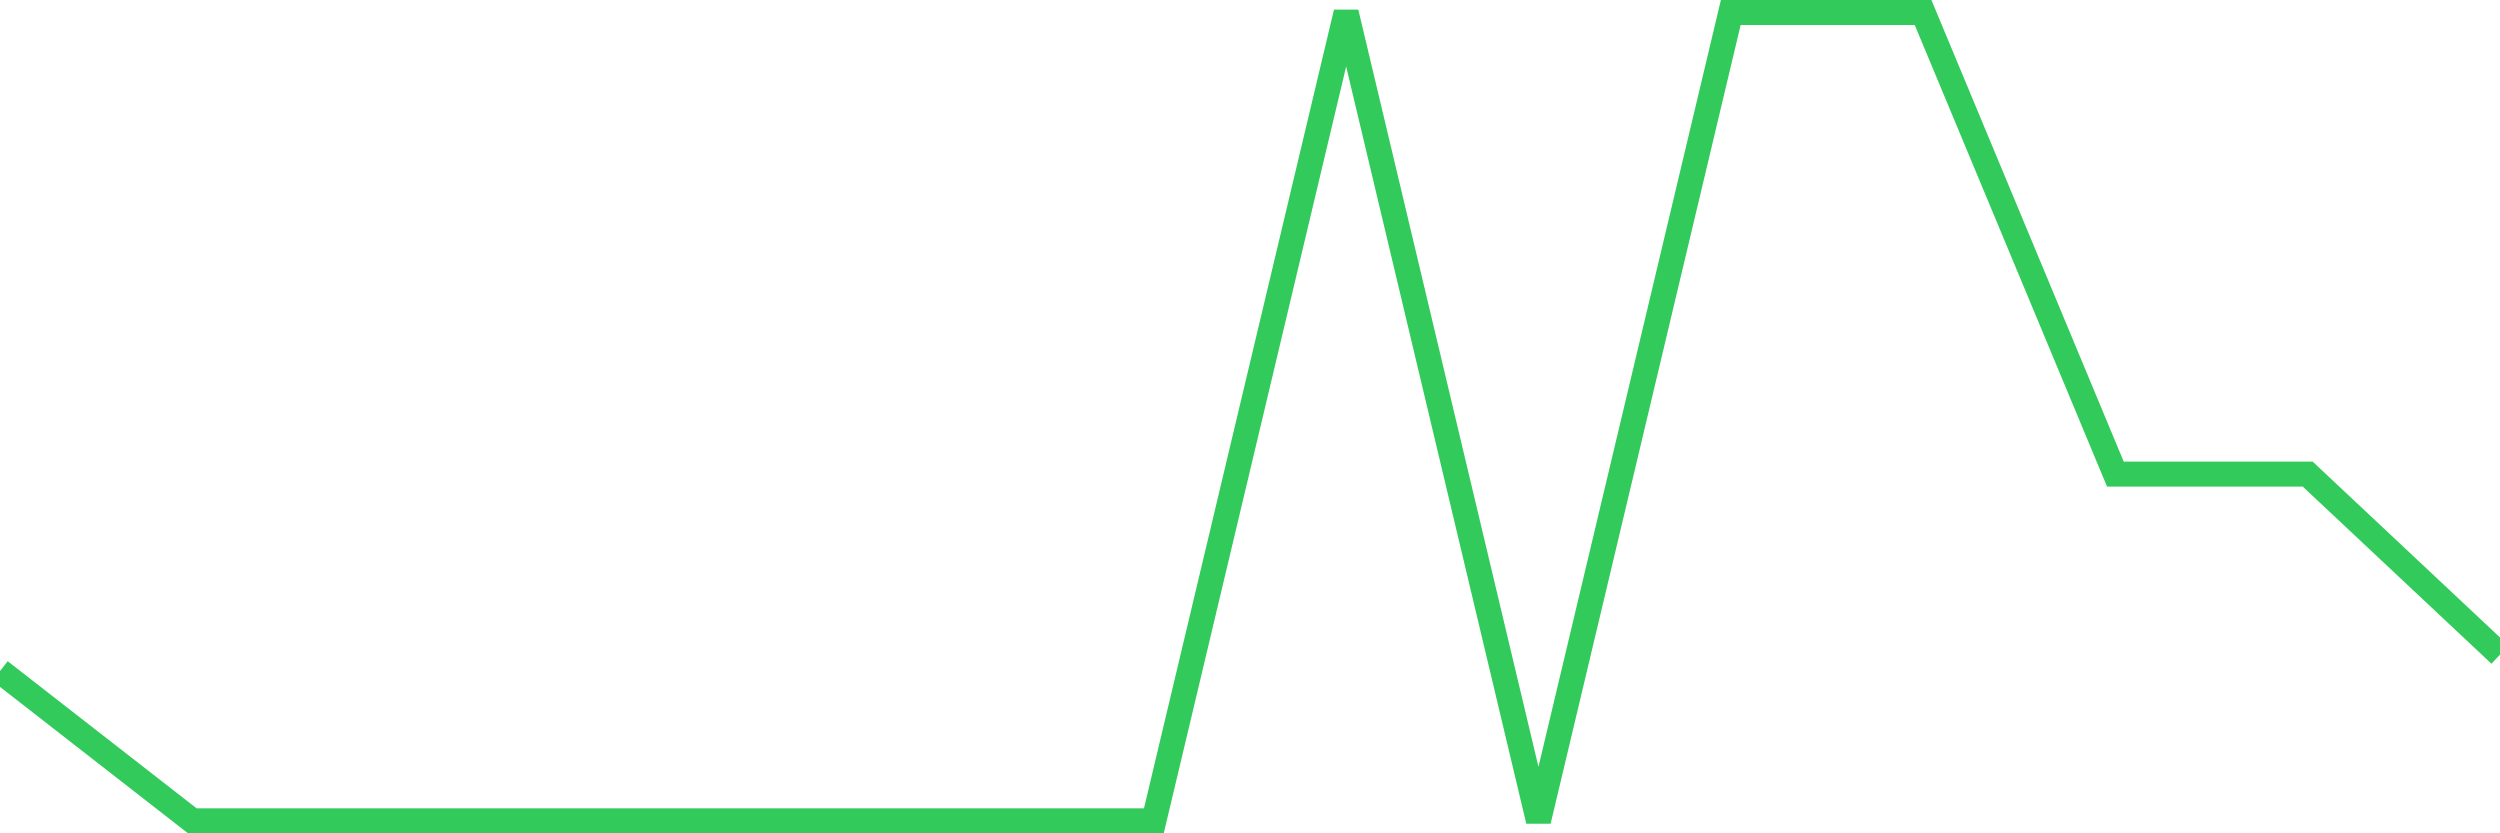 <svg
  xmlns="http://www.w3.org/2000/svg"
  xmlns:xlink="http://www.w3.org/1999/xlink"
  width="120"
  height="40"
  viewBox="0 0 120 40"
  preserveAspectRatio="none"
>
  <polyline
    points="0,32.211 9.231,39.4 18.462,39.4 27.692,39.4 36.923,39.4 46.154,39.4 55.385,39.4 64.615,0.6 73.846,39.4 83.077,0.6 92.308,0.6 101.538,22.756 110.769,22.756 120,31.421"
    fill="none"
    stroke="#32ca5b"
    stroke-width="1.2"
  >
  </polyline>
</svg>